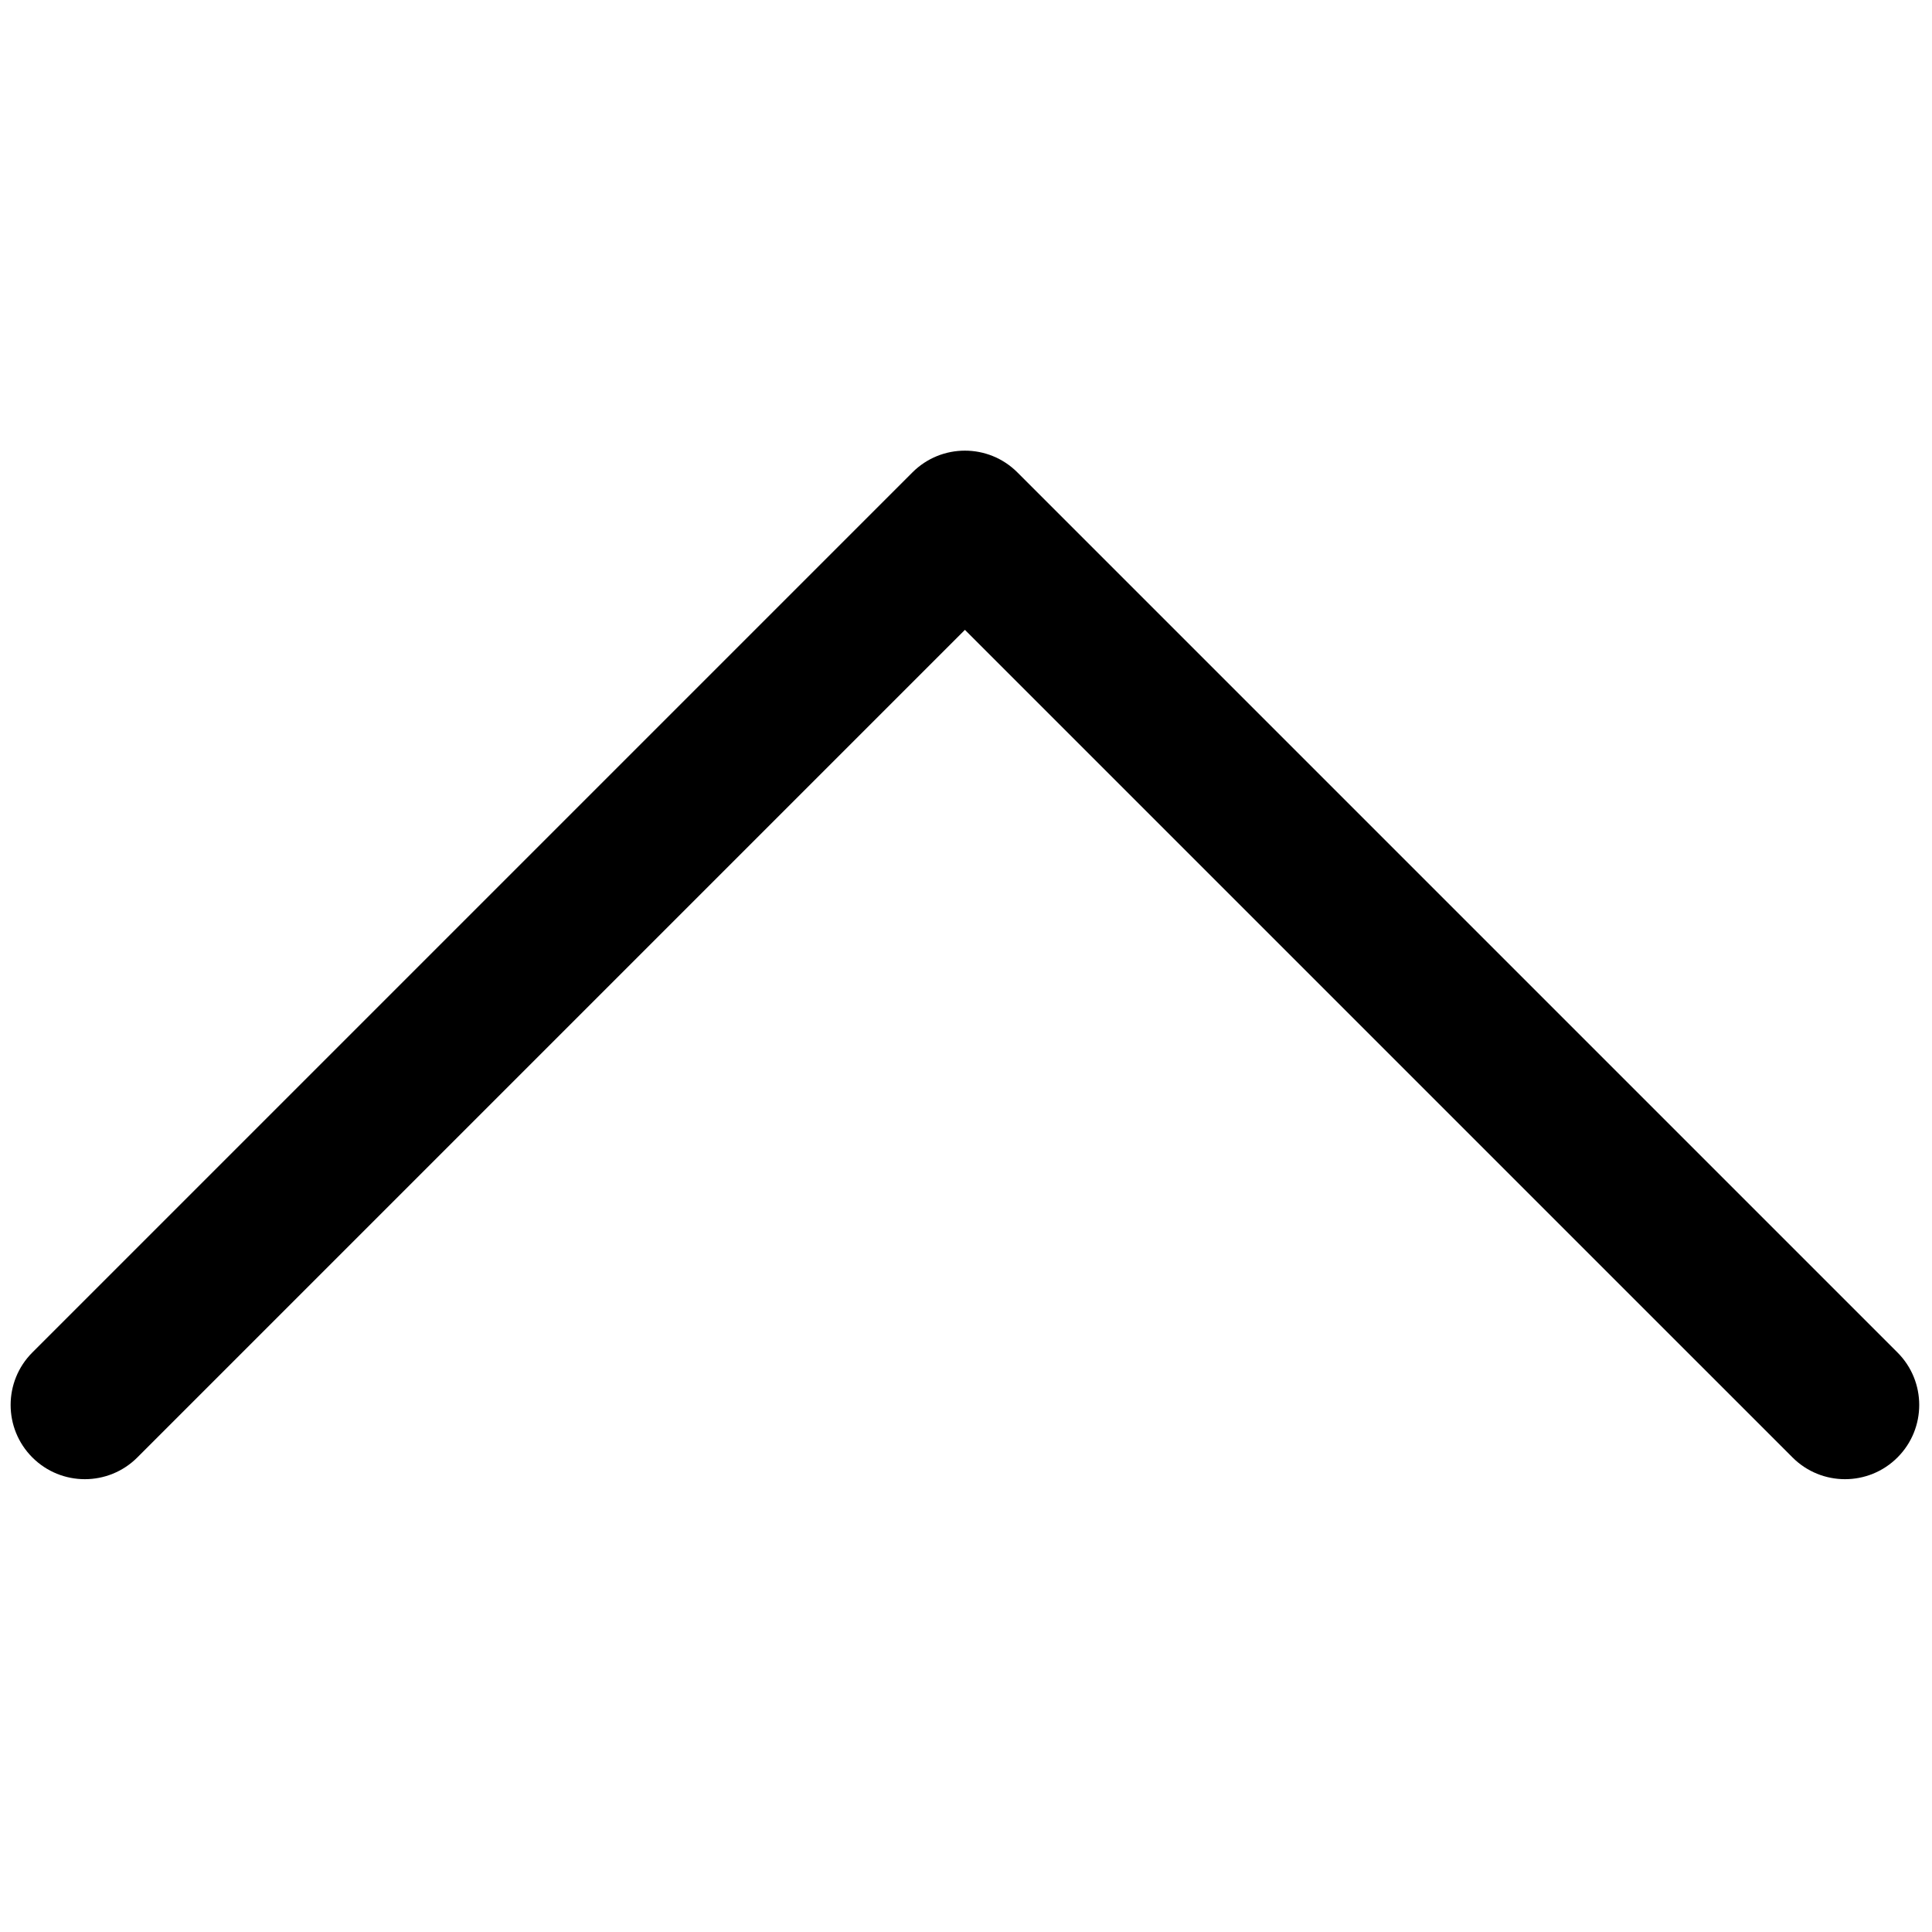 <svg xmlns="http://www.w3.org/2000/svg" xmlns:xlink="http://www.w3.org/1999/xlink" version="1.1" width="256" height="256" viewBox="0 0 256 256" xml:space="preserve">

<defs>
</defs>
<g style="stroke: none; stroke-width: 0; stroke-dasharray: none; stroke-linecap: butt; stroke-linejoin: miter; stroke-miterlimit: 10; fill: none; fill-rule: nonzero; opacity: 1;" transform="translate(1.407 1.407) scale(2.81 2.81)" >
	<path d="M 90 65.75 c 0 0.896 -0.342 1.792 -1.025 2.475 c -1.366 1.367 -3.583 1.367 -4.949 0 L 45 29.2 L 5.975 68.225 c -1.367 1.367 -3.583 1.367 -4.95 0 c -1.366 -1.367 -1.366 -3.583 0 -4.95 l 41.5 -41.5 c 1.366 -1.367 3.583 -1.367 4.949 0 l 41.5 41.5 C 89.658 63.958 90 64.854 90 65.75 z" style="stroke: none; stroke-width: 1; stroke-dasharray: none; stroke-linecap: butt; stroke-linejoin: miter; stroke-miterlimit: 10; fill: rgb(0,0,0); fill-rule: nonzero; opacity: 1;" transform=" matrix(1 0 0 1 0 0) " stroke-linecap="round" />
</g>
</svg>